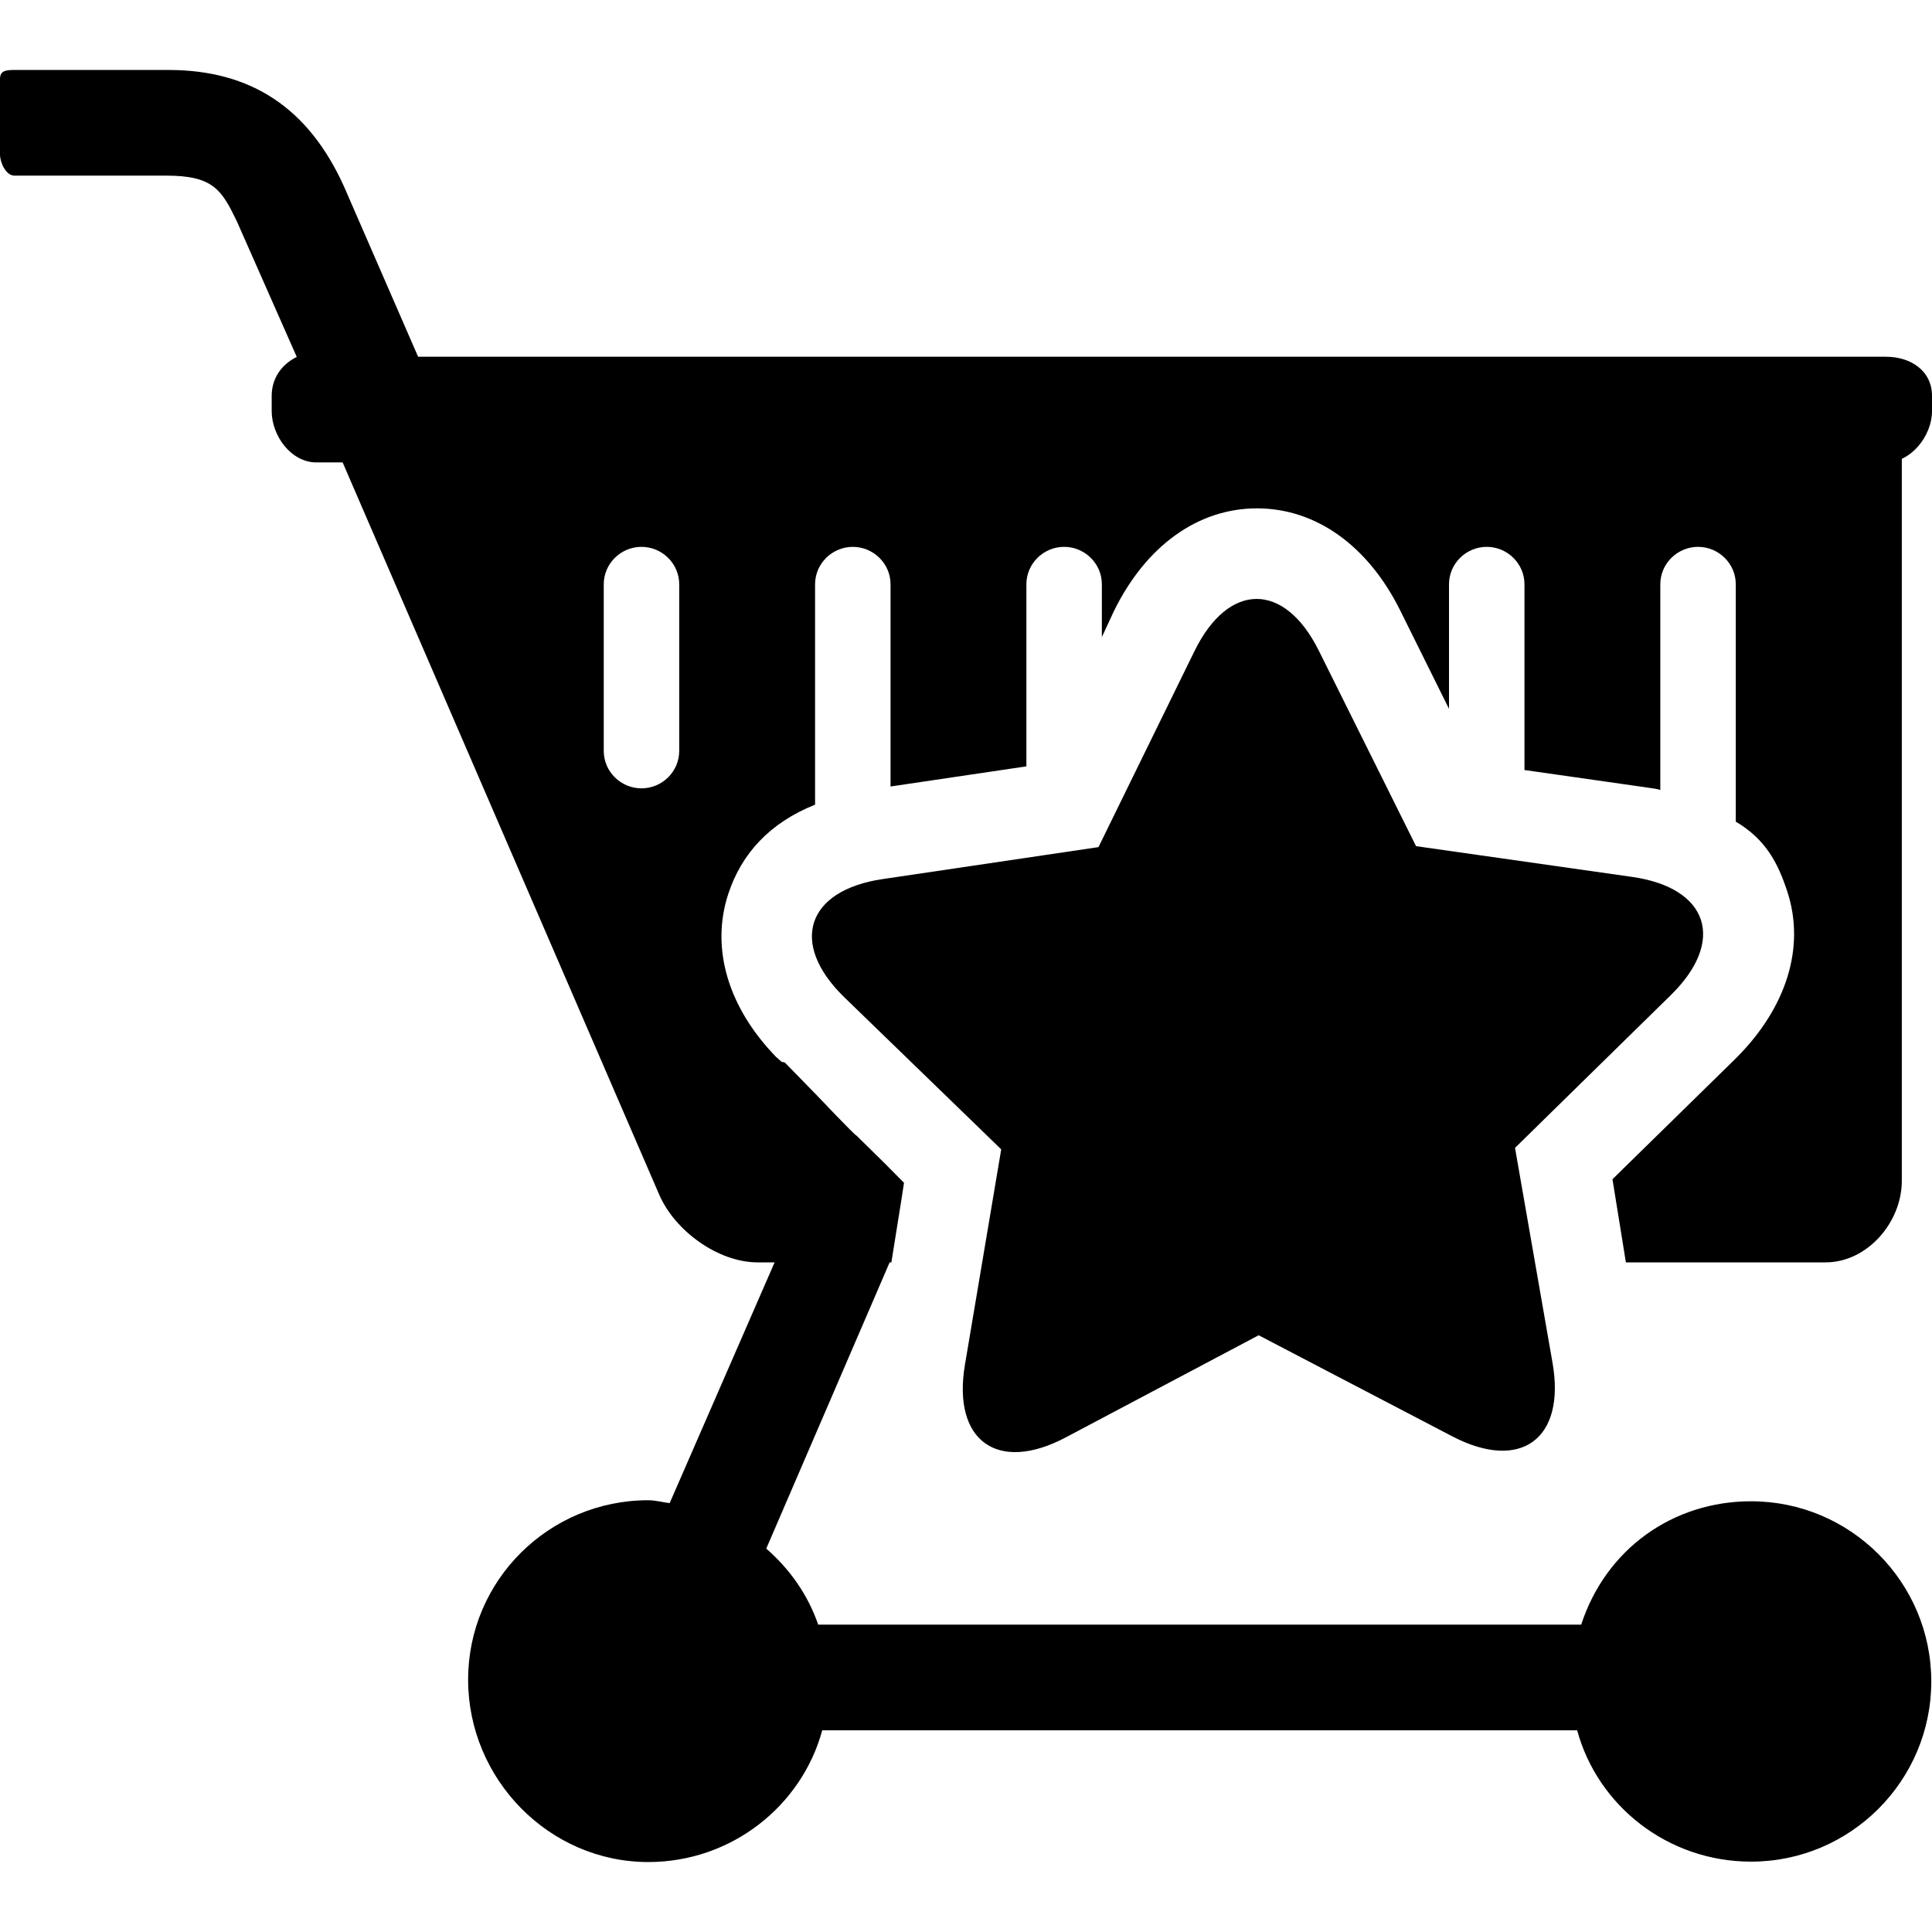 <?xml version="1.0" encoding="iso-8859-1"?>
<!-- Uploaded to: SVG Repo, www.svgrepo.com, Generator: SVG Repo Mixer Tools -->
<svg fill="#000000" height="800px" width="800px" version="1.1" id="Layer_1" xmlns="http://www.w3.org/2000/svg" xmlns:xlink="http://www.w3.org/1999/xlink" 
	 viewBox="0 0 512 512" xml:space="preserve">
<g>
	<g>
		<g>
			<path d="M223.788,264.33c-0.048-0.047-0.091-0.094-0.139-0.14l-1.213-1.176L223.788,264.33z"/>
			<path d="M432.532,232.39l-41.144-5.856l-16.124-2.296L368,209.63l-18.496-37.188c-9.112-18.332-23.936-18.288-32.948,0.096
				l-16.768,34.228l-8.68,17.728l-14.256,2.112l-42.972,6.364c-20.181,2.99-24.753,17.019-10.231,31.22l27.431,26.584l14.252,13.816
				l-2.812,16.708l-6.796,40.34c-3.404,20.188,8.62,28.868,26.712,19.288l31.628-16.748l19.496-10.32l20.592,10.752l20.04,10.46
				l10.648,5.56c18.156,9.476,30.116,0.728,26.6-19.444l-5.96-34.16l-3.984-22.824l12.784-12.544l28.52-27.96
				C457.428,249.362,452.8,235.278,432.532,232.39z"/>
		</g>
	</g>
</g>
<g>
	<g>
		<path d="M108,94.542H88c-2.212,0-4,1.792-4,4s1.788,4,4,4h20c2.212,0,4-1.792,4-4S110.212,94.542,108,94.542z"/>
	</g>
</g>
<g>
	<g>
		<path d="M499.808,94.542H110.804l-19.6-45.028c-9.388-20.84-24.62-30.972-46.564-30.972H3.808C1.6,18.542,0,18.71,0,20.922v20
			c0,2.208,1.6,5.62,3.808,5.62h40.248c12.496,0,14.72,3.812,18.752,12.196L78.644,94.59C74.672,96.546,72,100.194,72,104.922v4
			c0,6.616,5.192,13.62,11.808,13.62h416c6.616,0,12.192-7.004,12.192-13.62v-4C512,98.302,506.424,94.542,499.808,94.542z"/>
	</g>
</g>
<g>
	<g>
		<path d="M216,252.746v-8.88C216,246.542,216,249.554,216,252.746z"/>
	</g>
</g>
<g>
	<g>
		<path d="M464.06,397.854c-20.804,0-38.496,12.688-45.028,32.688H216.836c-2.78-8-7.568-14.752-13.772-20.14l32.7-75.86h0.46
			l2.628-16.416l0.72-4.672l-5.196-5.24l-7.428-7.3c-0.352,0.036-10.528-10.696-10.528-10.696L208,281.59v-0.008l-0.592-0.136
			l-0.248-0.024l-1.34-1.196l-0.044-0.016c-12.844-13.172-17.508-28.908-12.772-43.32c3.5-10.676,11-18.848,23-23.644v-58.4
			c0-5.476,4.524-9.92,10-9.92c5.476,0,10,4.444,10,9.92v53.584l36-5.336v-48.252c0-5.476,4.524-9.92,10-9.92s10,4.444,10,9.92
			v13.988l3.184-6.856c8.488-17.32,22.26-27.252,37.932-27.252c15.584,0,29.4,9.852,37.94,27.036L384,187.842v-33
			c0-5.476,4.524-9.92,10-9.92s10,4.444,10,9.92v49.22l32.032,4.572c1.4,0.2,3.968,0.52,3.968,0.796v-54.588
			c0-5.476,4.524-9.92,10-9.92s10,4.444,10,9.92v62.904c8,4.736,11.188,11.012,13.656,18.528c4.844,14.776-0.22,30.928-13.8,44.36
			l-17.308,16.956l-11.444,11.208l-3.784,3.712l1.812,11.208l1.744,10.824h52.932c11.028,0,20.192-10.592,20.192-21.62v-195
			c0-2.212-1.888-4-4.092-4c-2.204,0-4.044,1.784-4.048,3.992l-398.744-0.98l-0.712-1.604c-0.88-2.028-3.236-2.952-5.264-2.08
			c-2.028,0.884-2.96,3.24-2.08,5.264l85.664,198.136c4.168,9.58,15.612,17.892,26.052,17.892h4.504l-27.812,63.804
			c-1.86-0.22-3.744-0.768-5.66-0.768c-26.332,0-47.752,21.22-47.752,47.548s21.416,48.332,47.752,48.332
			c22.088,0,40.668-14.916,46.096-34.916H417.96c5.428,20,24.008,34.812,46.096,34.812c26.332,0,47.752-21.42,47.752-47.752
			C511.808,419.27,490.392,397.854,464.06,397.854z M180,198.998c0,5.48-4.524,9.92-10,9.92s-10-4.44-10-9.92v-44.156
			c0-5.476,4.524-9.92,10-9.92s10,4.444,10,9.92V198.998z"/>
	</g>
</g>
</svg>